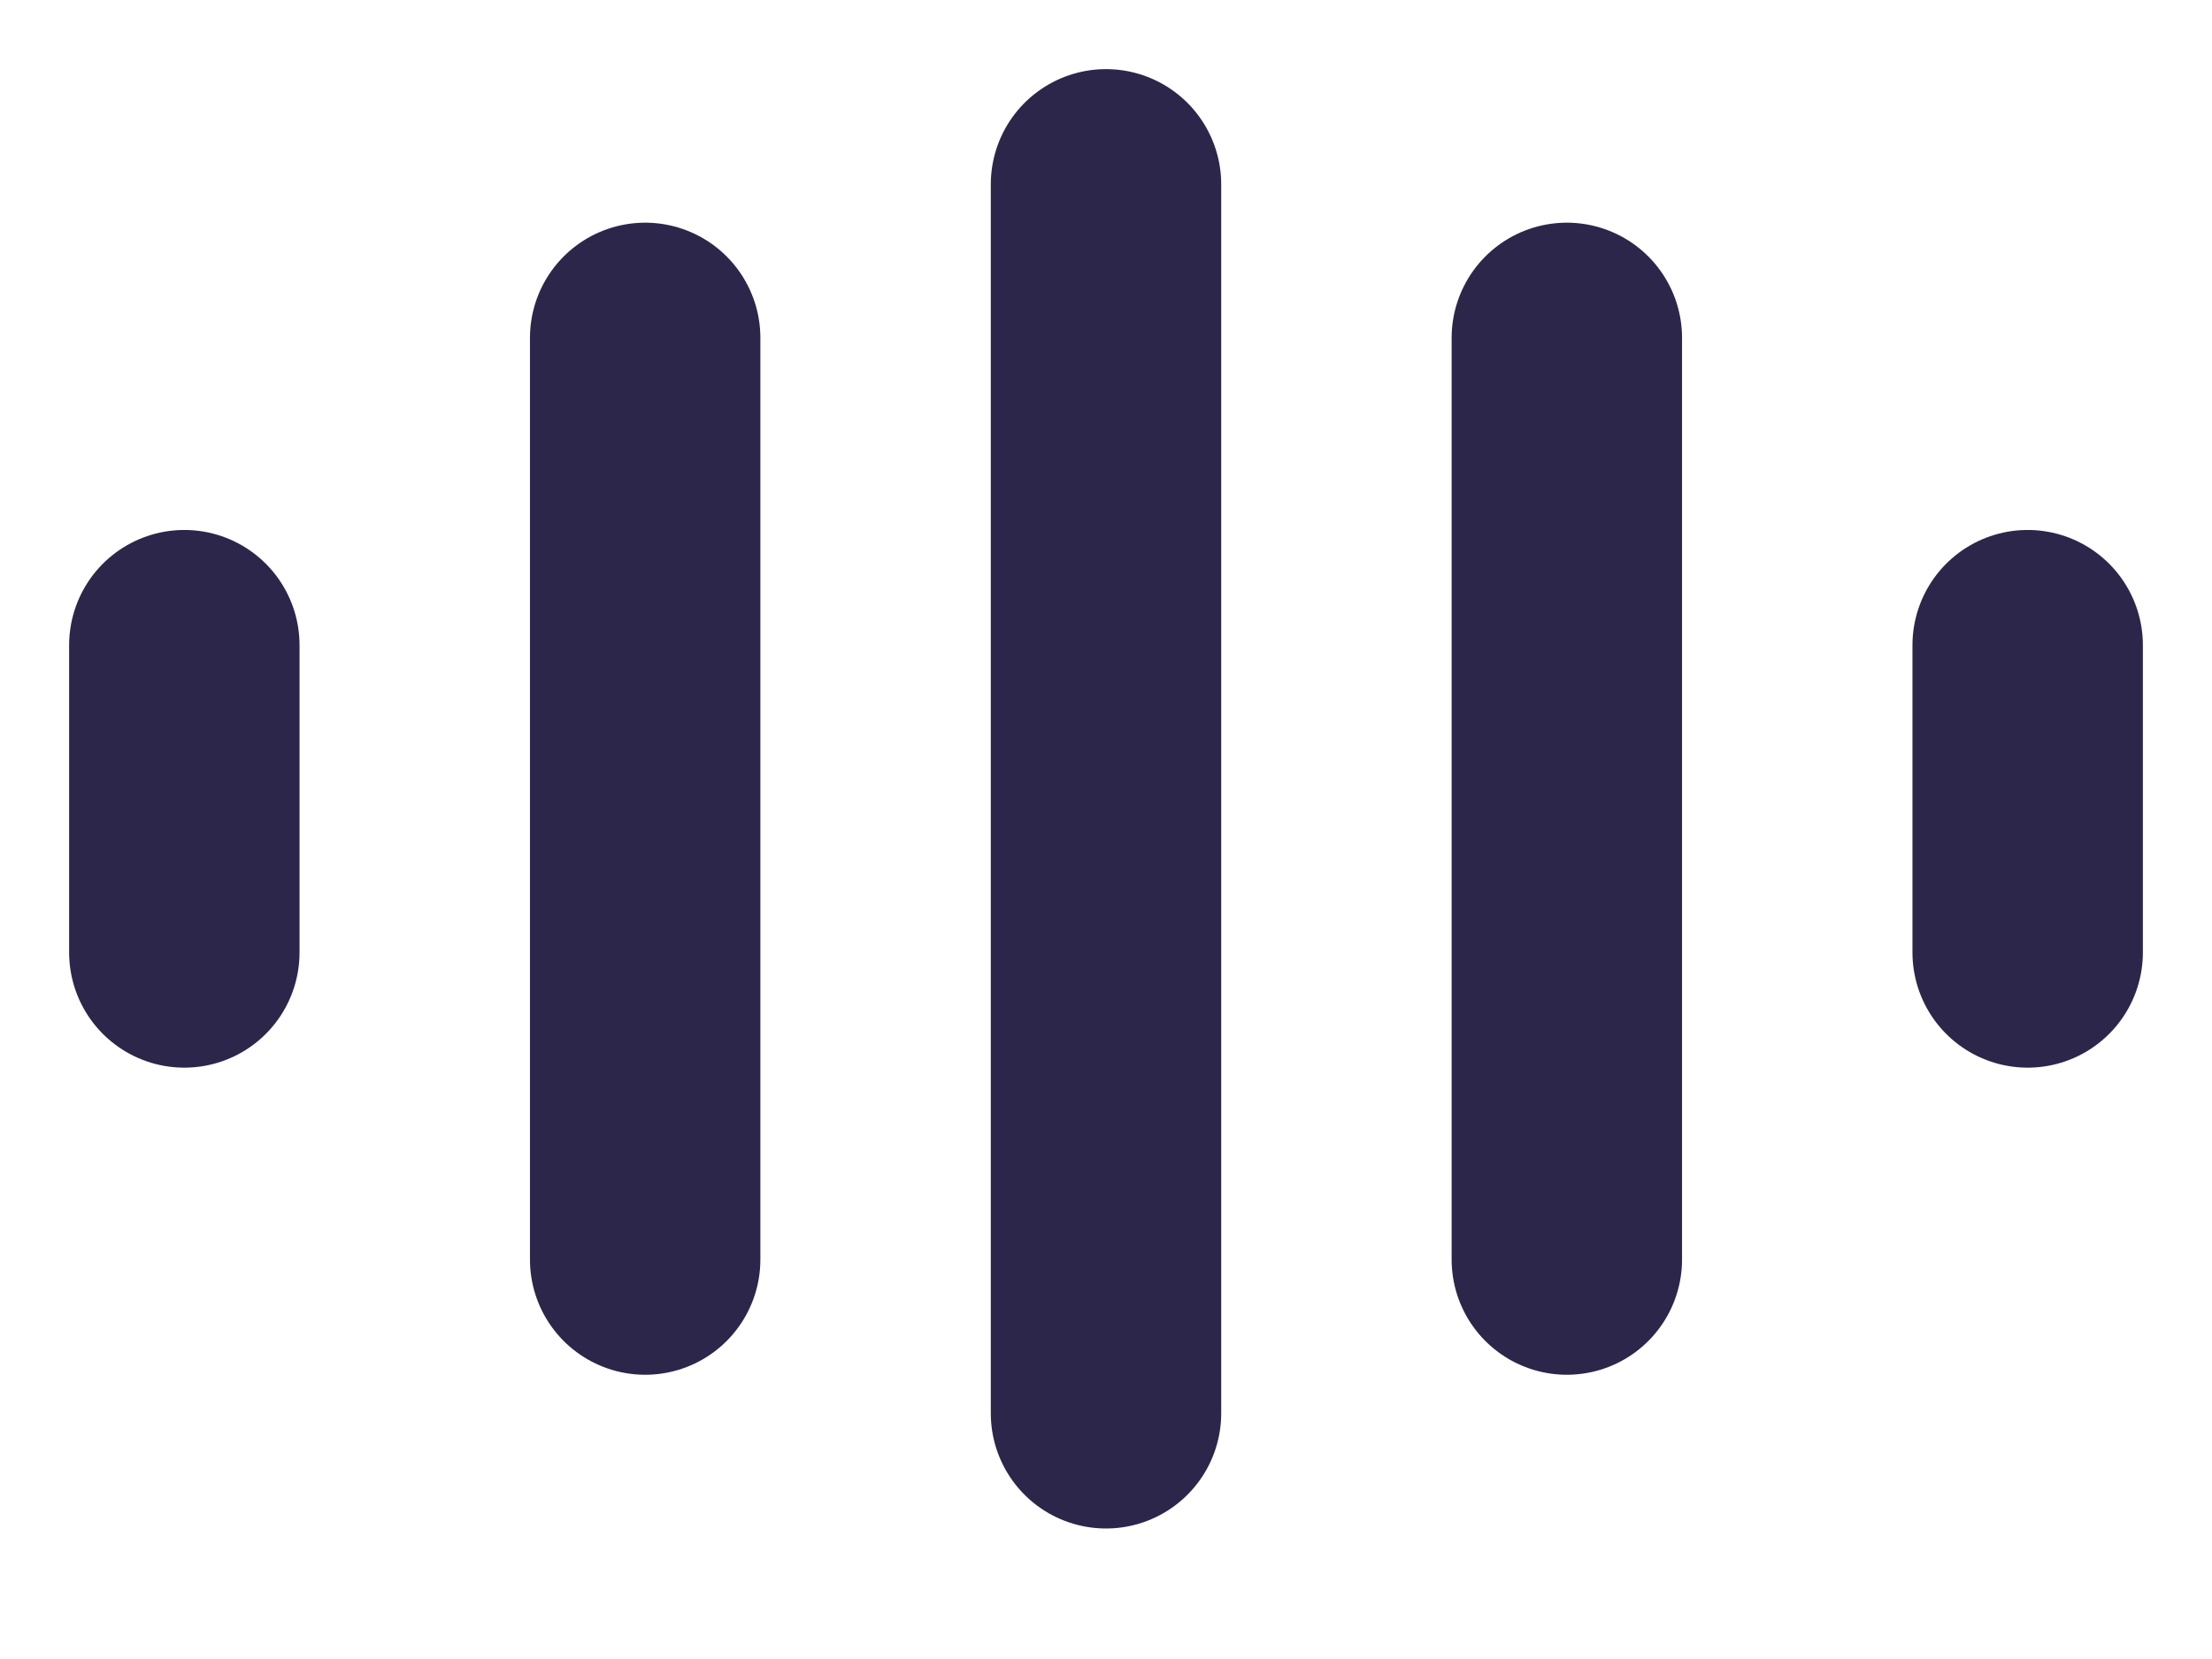 <?xml version="1.0" encoding="utf-8"?>
<svg xmlns="http://www.w3.org/2000/svg" fill="none" height="100%" overflow="visible" preserveAspectRatio="none" style="display: block;" viewBox="0 0 12 9" width="100%">
<g id="Voice">
<path d="M6 1L6 7.667M8.5 1.833V6.833M11 3.5V5.167M3.5 1.833L3.5 6.833M1 3.5L1 5.167" id="Vector" stroke="#2D264B" stroke-linecap="round" stroke-width="1.25"/>
</g>
</svg>